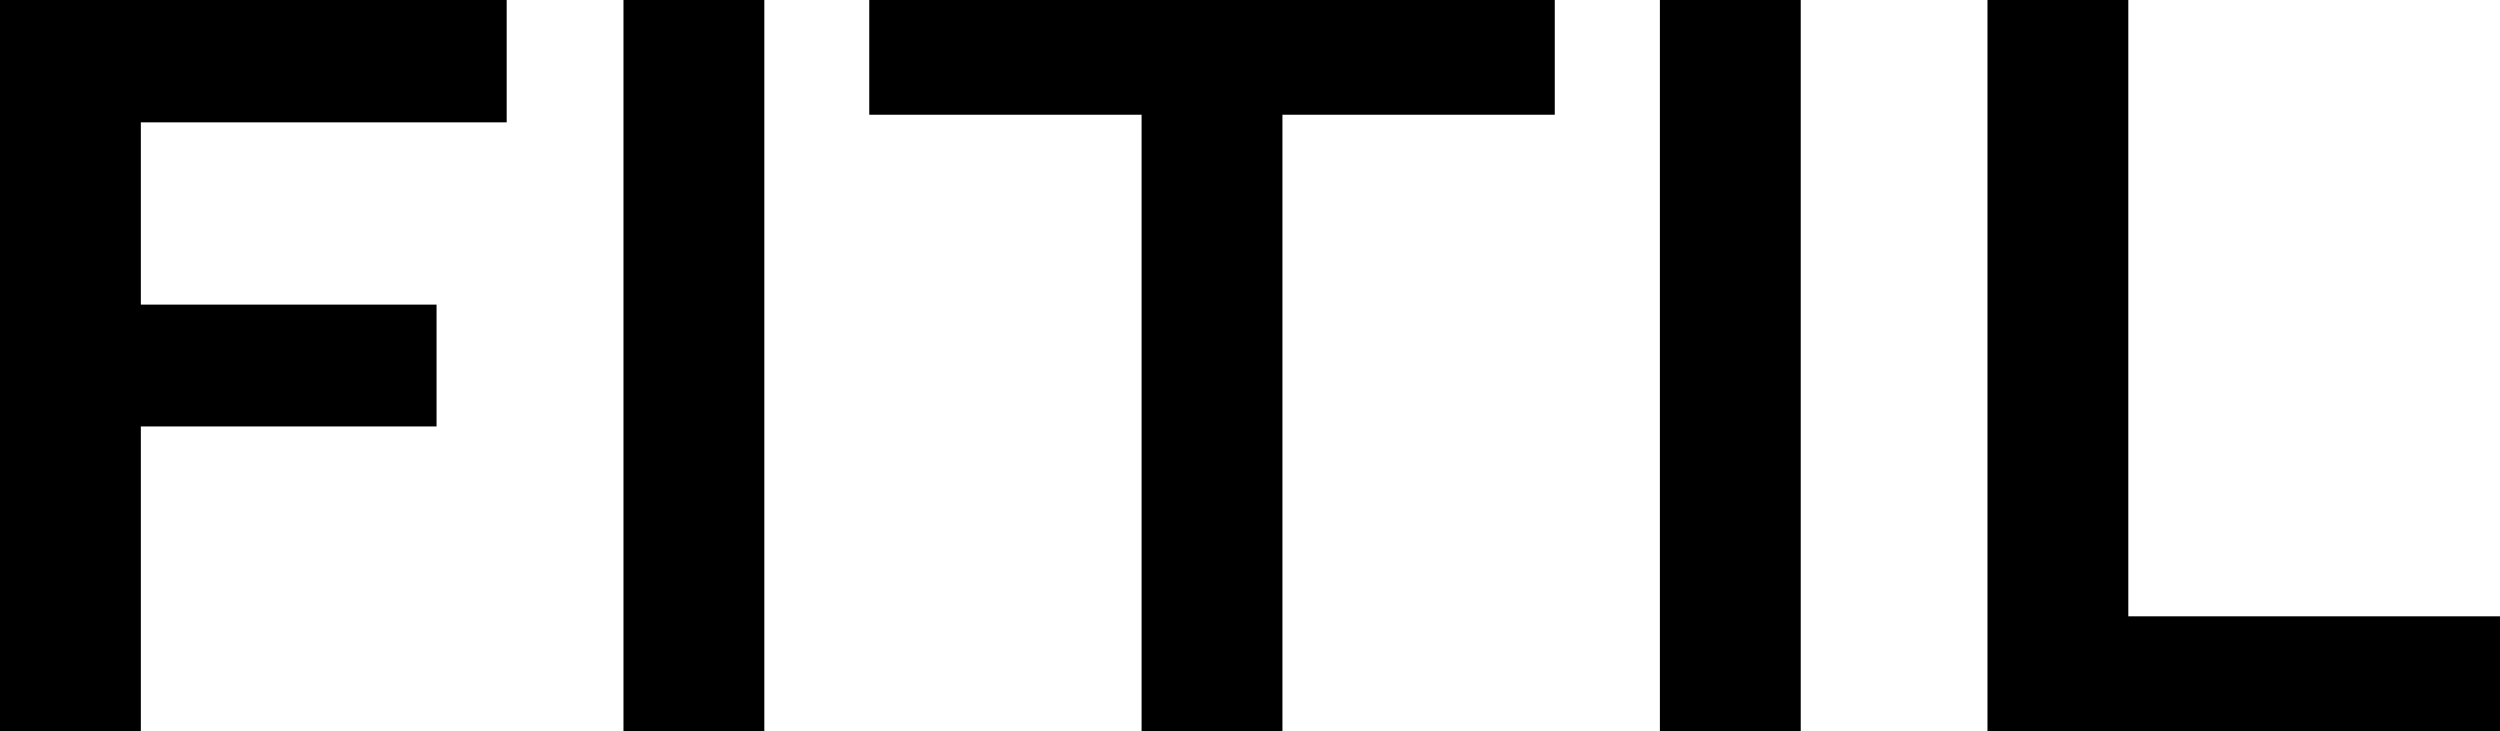 <?xml version="1.0" encoding="UTF-8"?> <svg xmlns="http://www.w3.org/2000/svg" width="660" height="193" viewBox="0 0 660 193" fill="none"><path d="M0 193V0H133.763V32.301H37.182V80.417H115.249V112.583H37.182V193H0Z" fill="black"></path><path d="M164.6 193V0H201.783V193H164.6Z" fill="black"></path><path d="M301.379 193V30.29H229.484V0H410.457V30.29H338.562V193H301.379Z" fill="black"></path><path d="M438.211 193V0H475.393V193H438.211Z" fill="black"></path><path d="M524.694 193V0H561.876V162.71H660V193H524.694Z" fill="black"></path></svg> 
